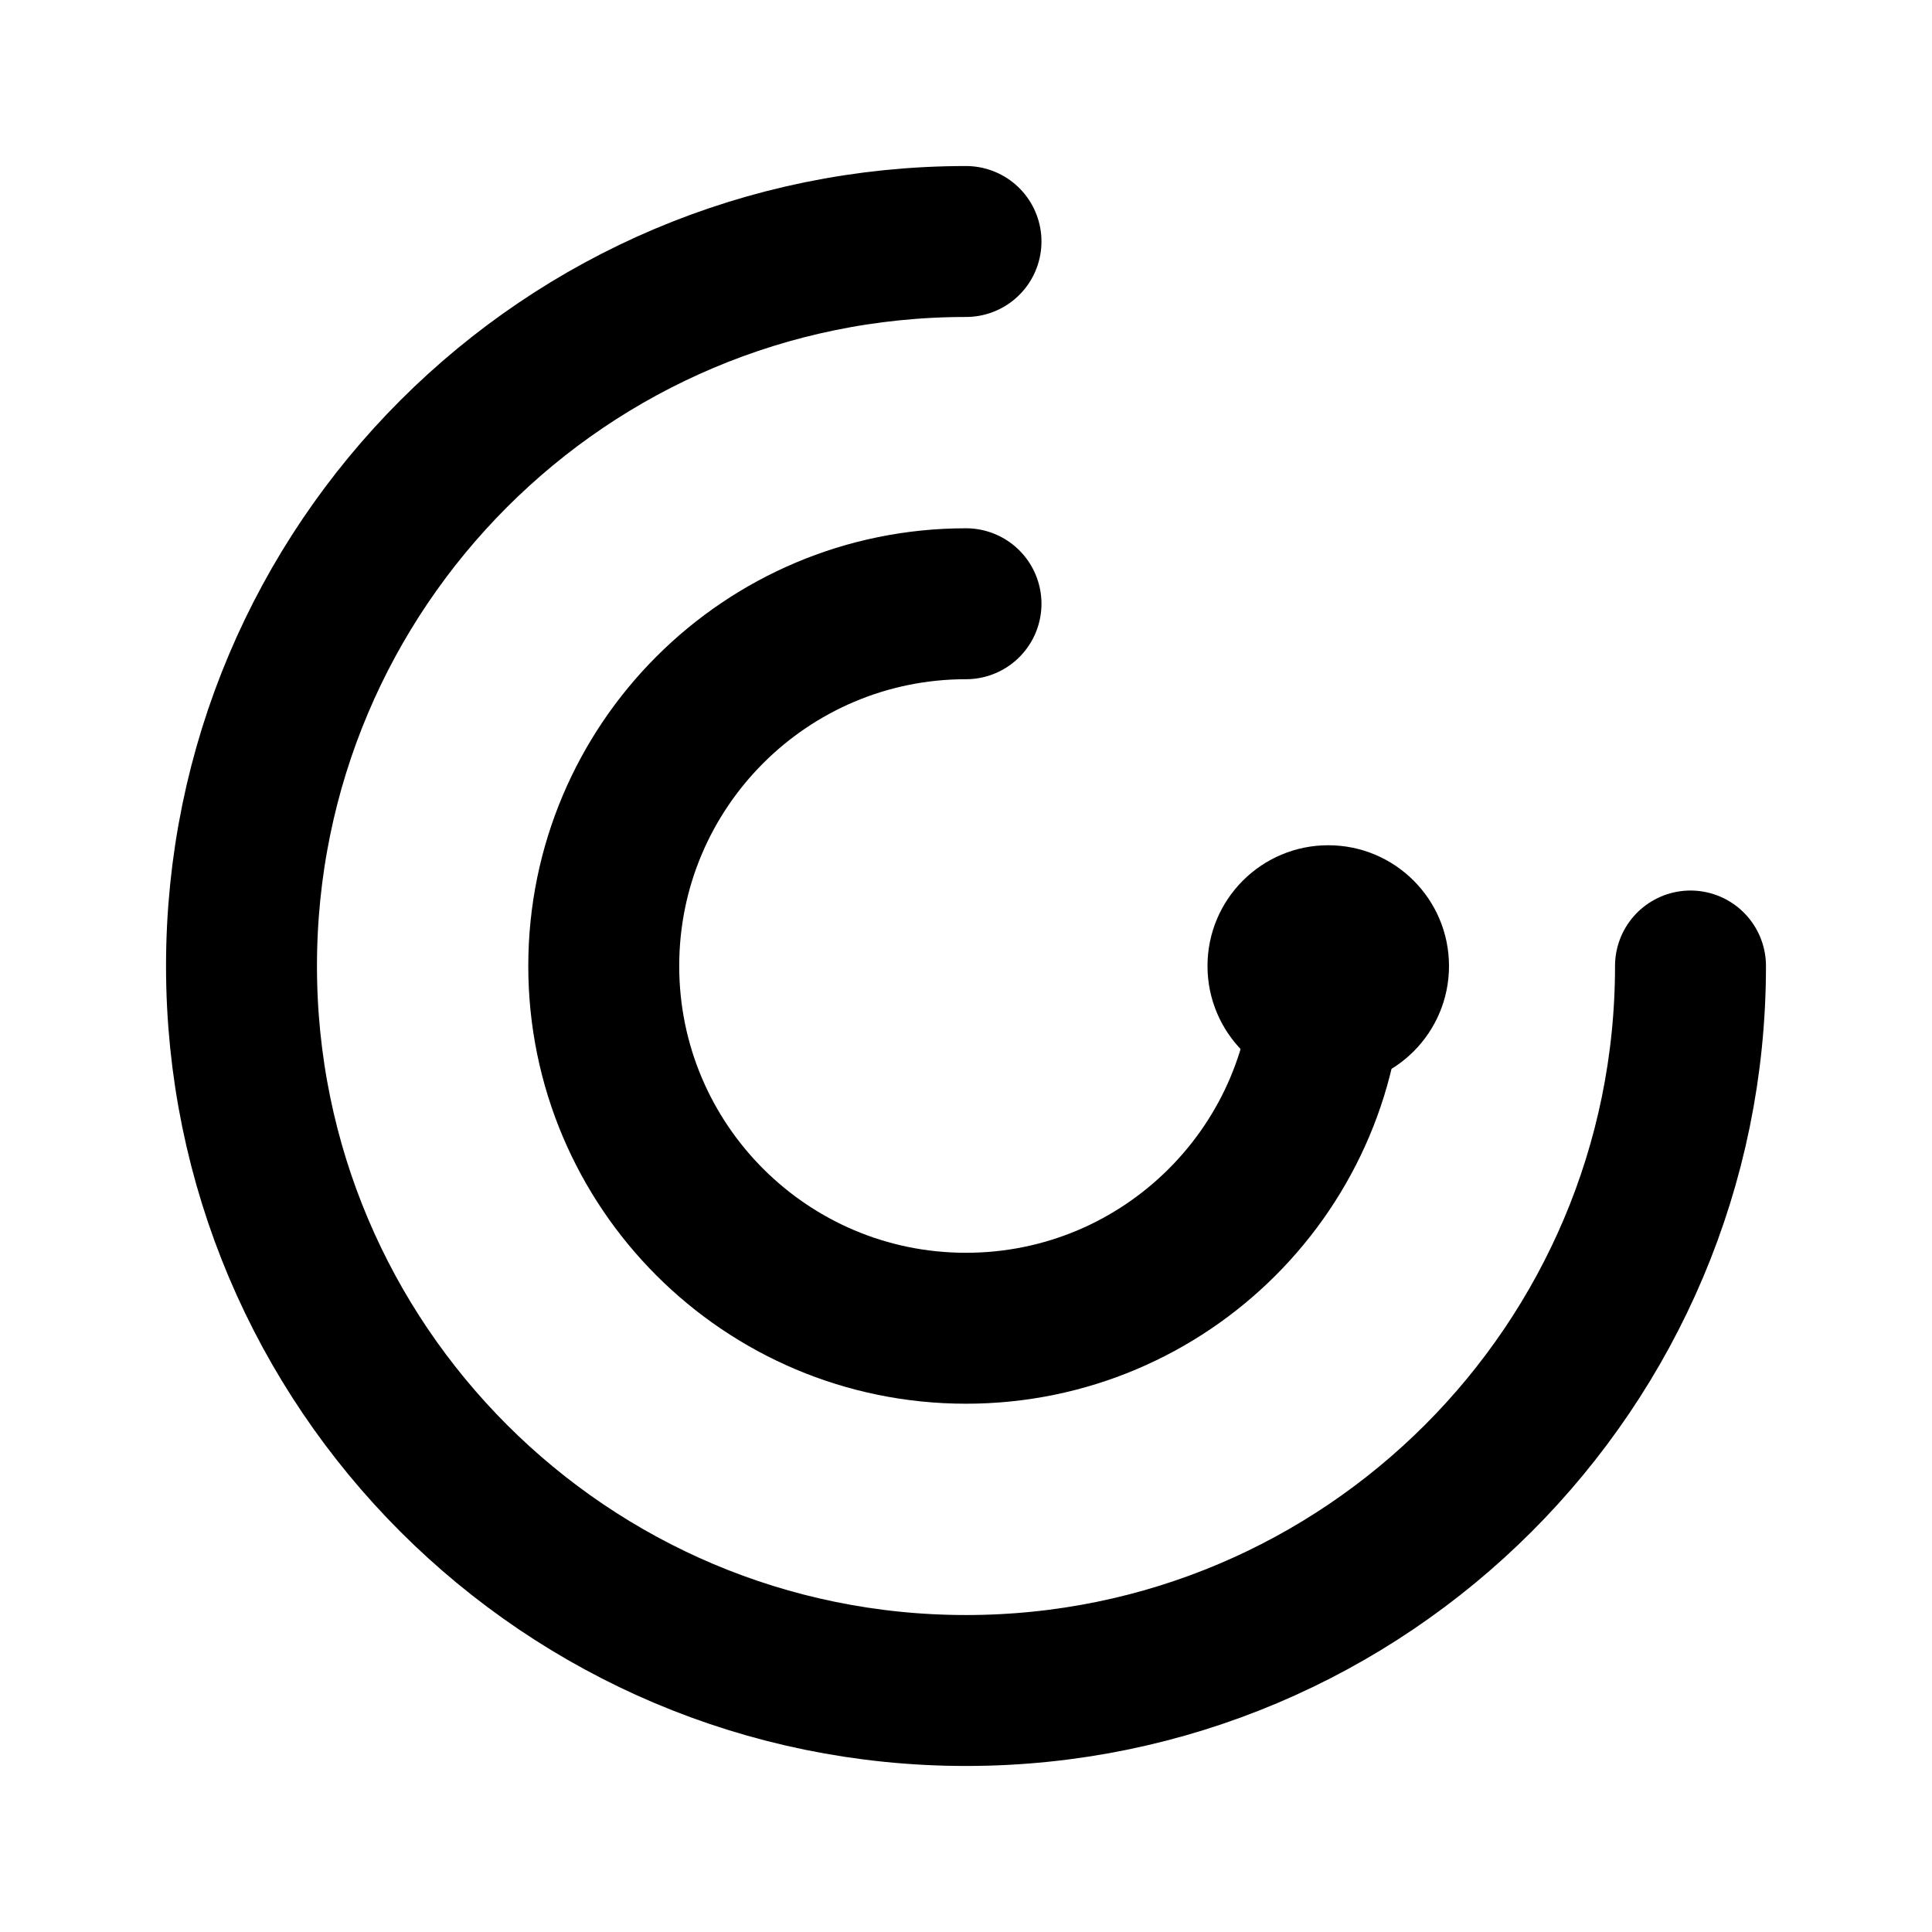 <svg xmlns="http://www.w3.org/2000/svg" version="1.1" xmlns:xlink="http://www.w3.org/1999/xlink" width="32" height="32"><svg viewBox="0 0 32 32" fill="none" xmlns="http://www.w3.org/2000/svg">
  <!-- Outer loop -->
  <path d="M16 4C9.373 4 4 9.373 4 16c0 6.627 5.373 12 12 12 6.627 0 12-5.373 12-12" stroke="oklch(0.55 0.22 280)" stroke-width="2.5" stroke-linecap="round"></path>

  <!-- Inner loop - offset to create the "in the loop" effect -->
  <path d="M16 10c-3.314 0-6 2.686-6 6s2.686 6 6 6 6-2.686 6-6" stroke="oklch(0.55 0.22 280)" opacity="0.6" stroke-width="2.5" stroke-linecap="round"></path>

  <!-- Connecting dot/pulse point -->
  <circle cx="22" cy="16" r="2" fill="hsl(280 100% 70%)"></circle>
</svg><style>@media (prefers-color-scheme: light) { :root { filter: none; } }
@media (prefers-color-scheme: dark) { :root { filter: none; } }
</style></svg>